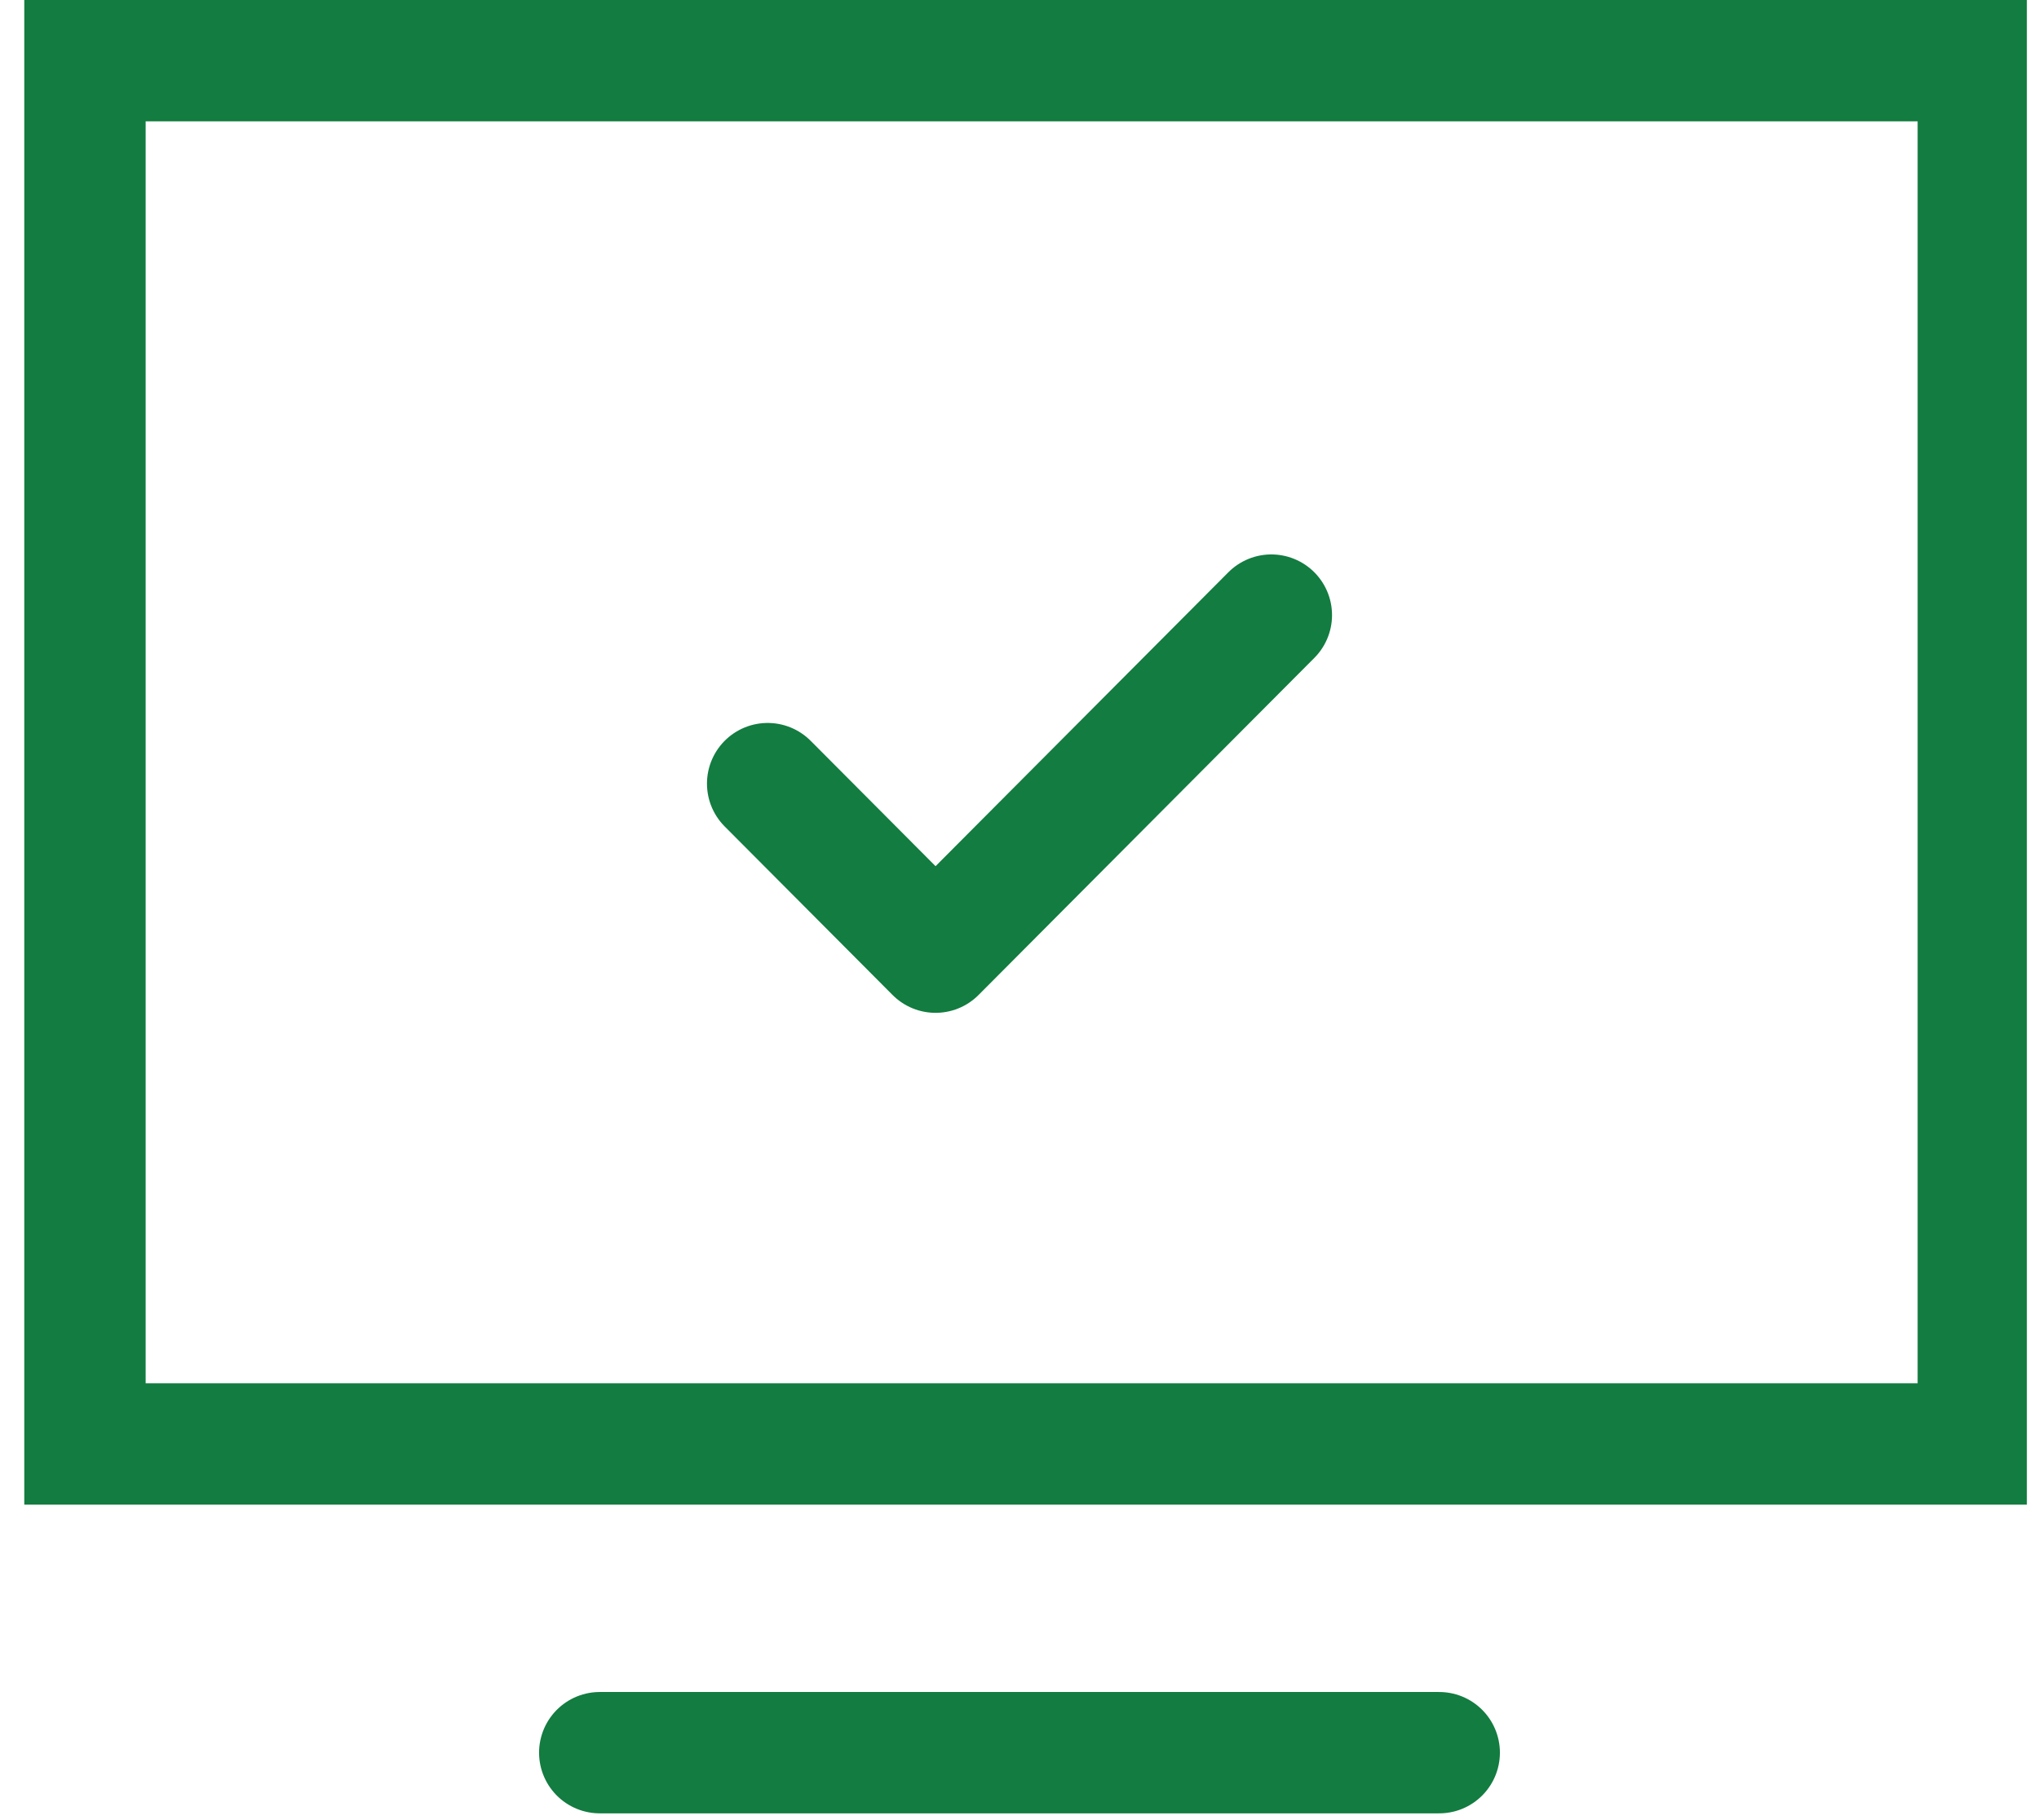 <svg width="84" height="75" viewBox="0 0 84 75" fill="none" xmlns="http://www.w3.org/2000/svg">
<g clip-path="url(#clip0_182_614)">
<path d="M24.708 72.221H59.291" stroke="#137C40" stroke-width="5" stroke-linecap="round" stroke-linejoin="round"/>
<rect x="3.5" y="2.5" width="78" height="57" stroke="#137C40" stroke-width="5"/>
<path d="M31.625 32.29L38.542 39.235L52.375 25.346" stroke="#137C40" stroke-width="5" stroke-linecap="round" stroke-linejoin="round"/>
</g>
<defs>
<clipPath id="clip0_182_614">
<rect width="83" height="75" fill="white" transform="translate(0.5)"/>
</clipPath>
</defs>
</svg>